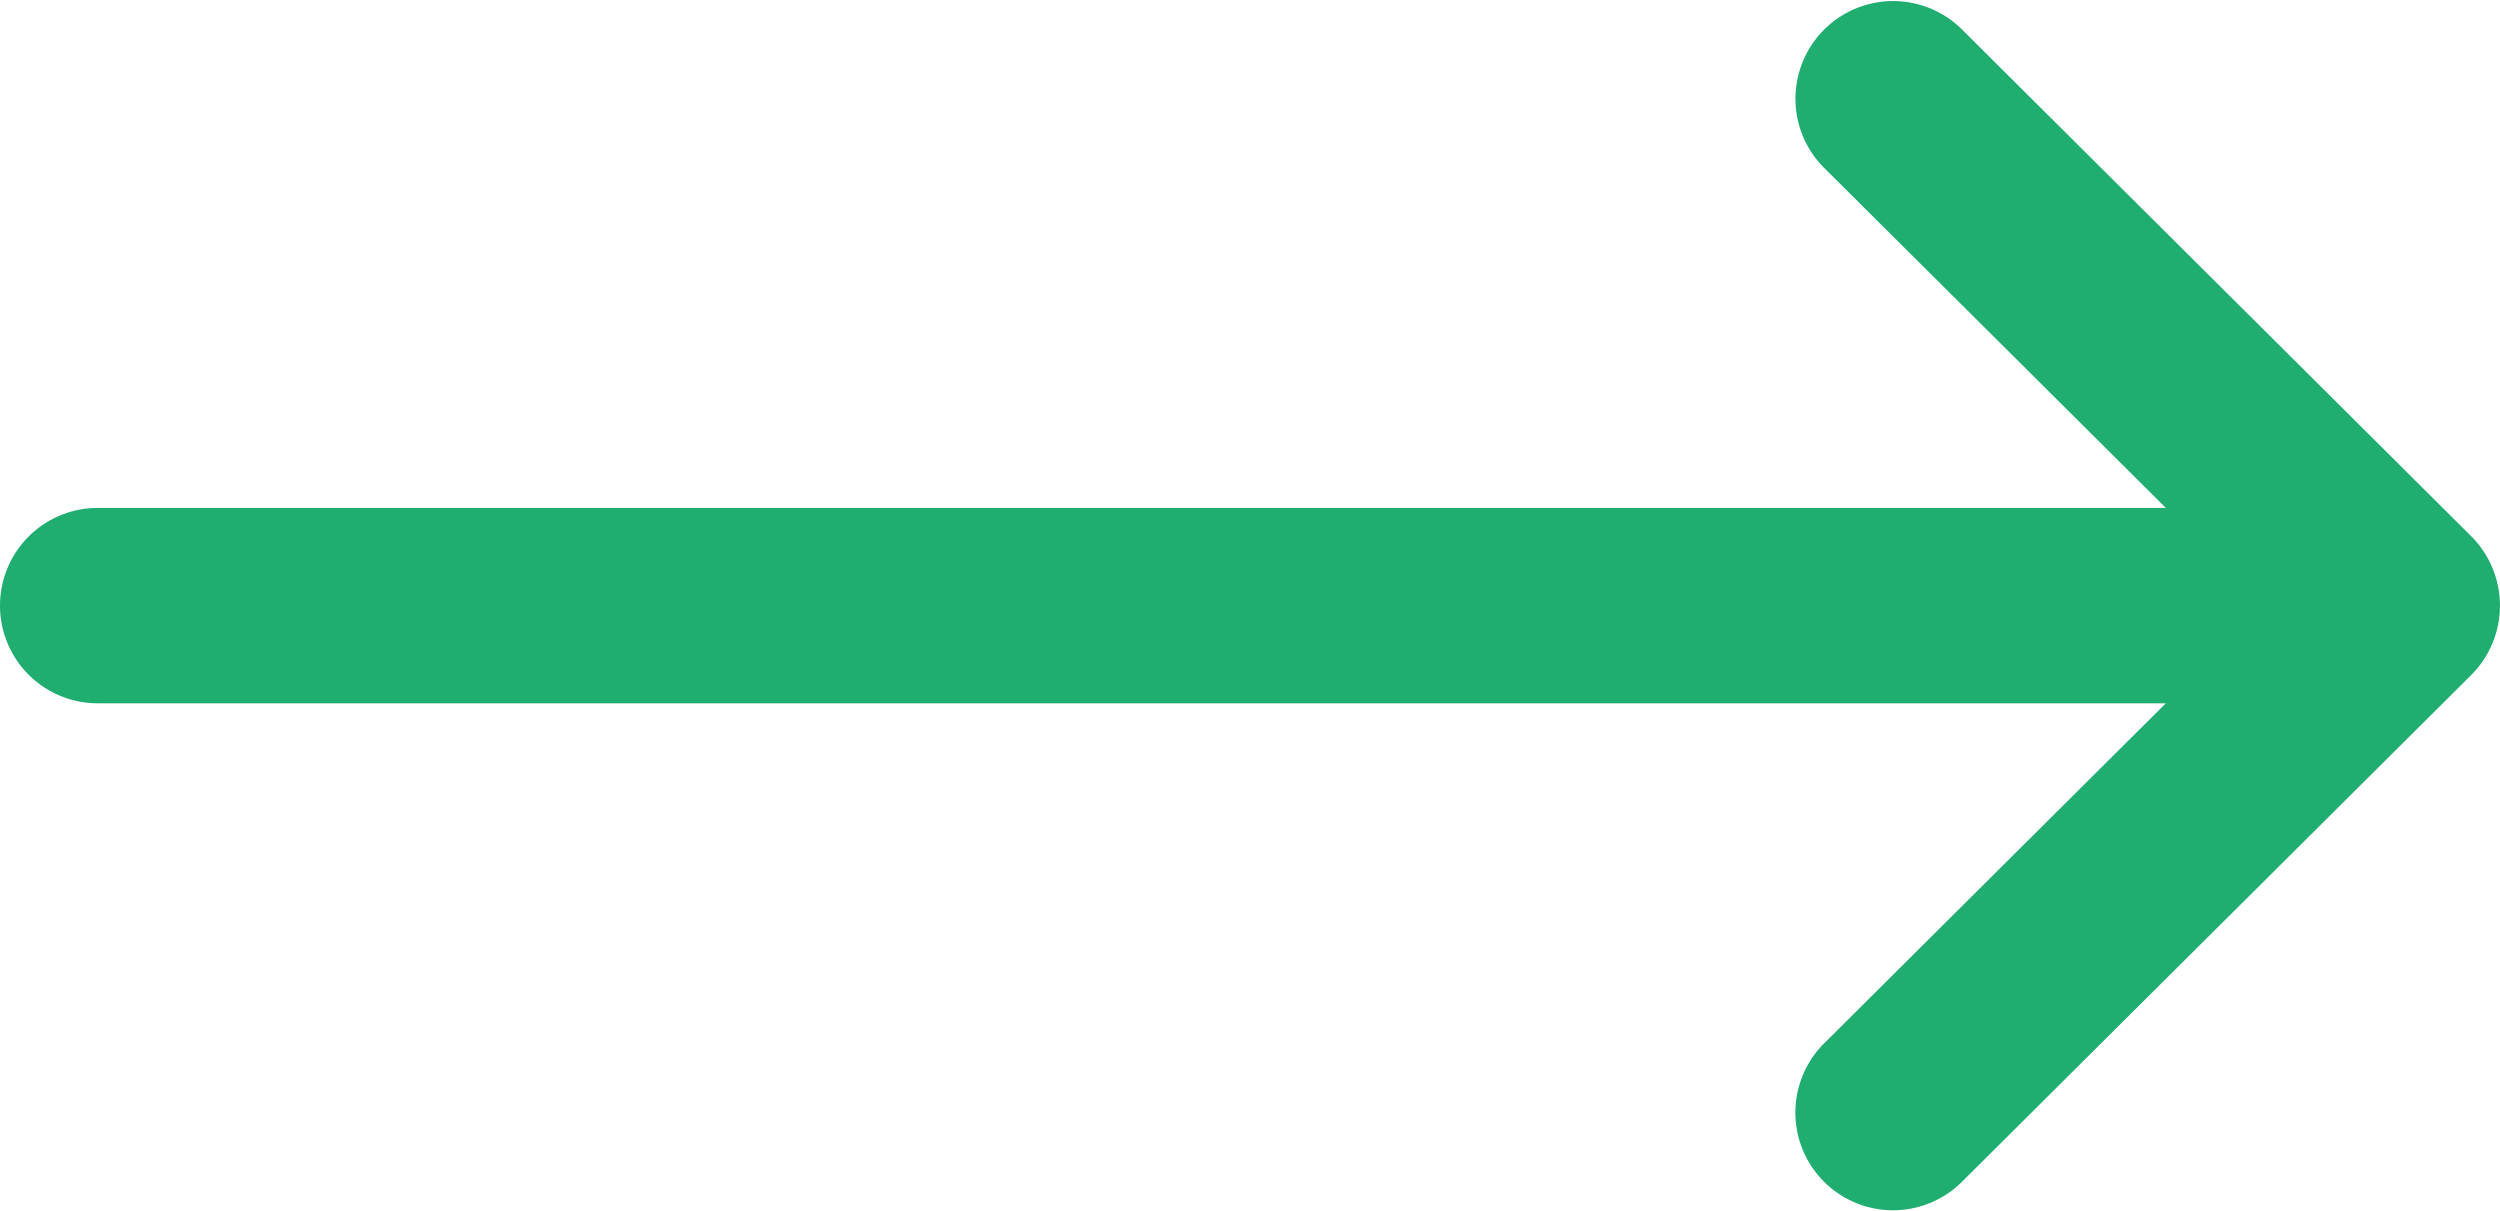<svg xmlns="http://www.w3.org/2000/svg" width="28" height="13.563" viewBox="0 0 28 13.563">
  <g id="right-arrow" transform="translate(0 -132)">
    <g id="Group_13" data-name="Group 13" transform="translate(0 132)">
      <path id="Path_37" data-name="Path 37" d="M27.679,138.007h0l-5.715-5.687a1.094,1.094,0,0,0-1.543,1.551l3.837,3.818H1.094a1.094,1.094,0,0,0,0,2.188H24.257l-3.837,3.819a1.094,1.094,0,0,0,1.543,1.551l5.715-5.687h0A1.1,1.1,0,0,0,27.679,138.007Z" transform="translate(0 -132)" fill="#1fad70"/>
    </g>
  </g>
</svg>
